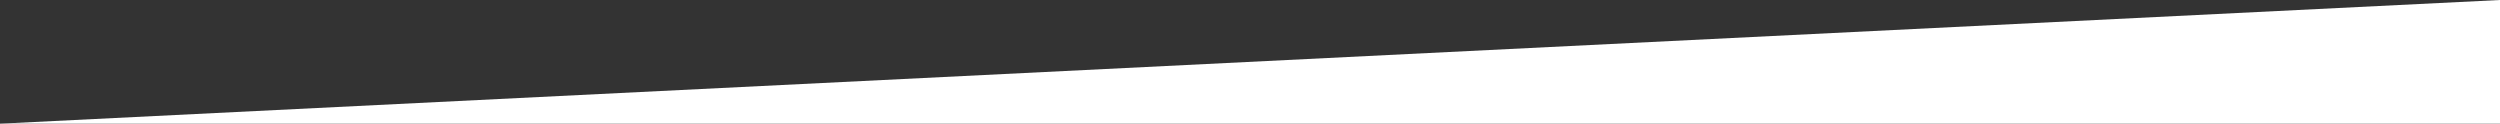 <?xml version="1.0" encoding="utf-8"?>
<!-- Generator: Adobe Illustrator 21.0.2, SVG Export Plug-In . SVG Version: 6.00 Build 0)  -->
<svg version="1.1" id="Capa_1" xmlns="http://www.w3.org/2000/svg" xmlns:xlink="http://www.w3.org/1999/xlink" x="0px" y="0px"
	 viewBox="0 0 1900 94" style="enable-background:new 0 0 1900 94;" xml:space="preserve">
<rect x="0" y="0" width="1900" height="94" fill="#333333" stroke="none"/>
<style type="text/css">
	.st0{fill:#FFFFFF;}
</style>
<polygon class="st0" points="1900,94 0,94 1900,0 "/>
</svg>
